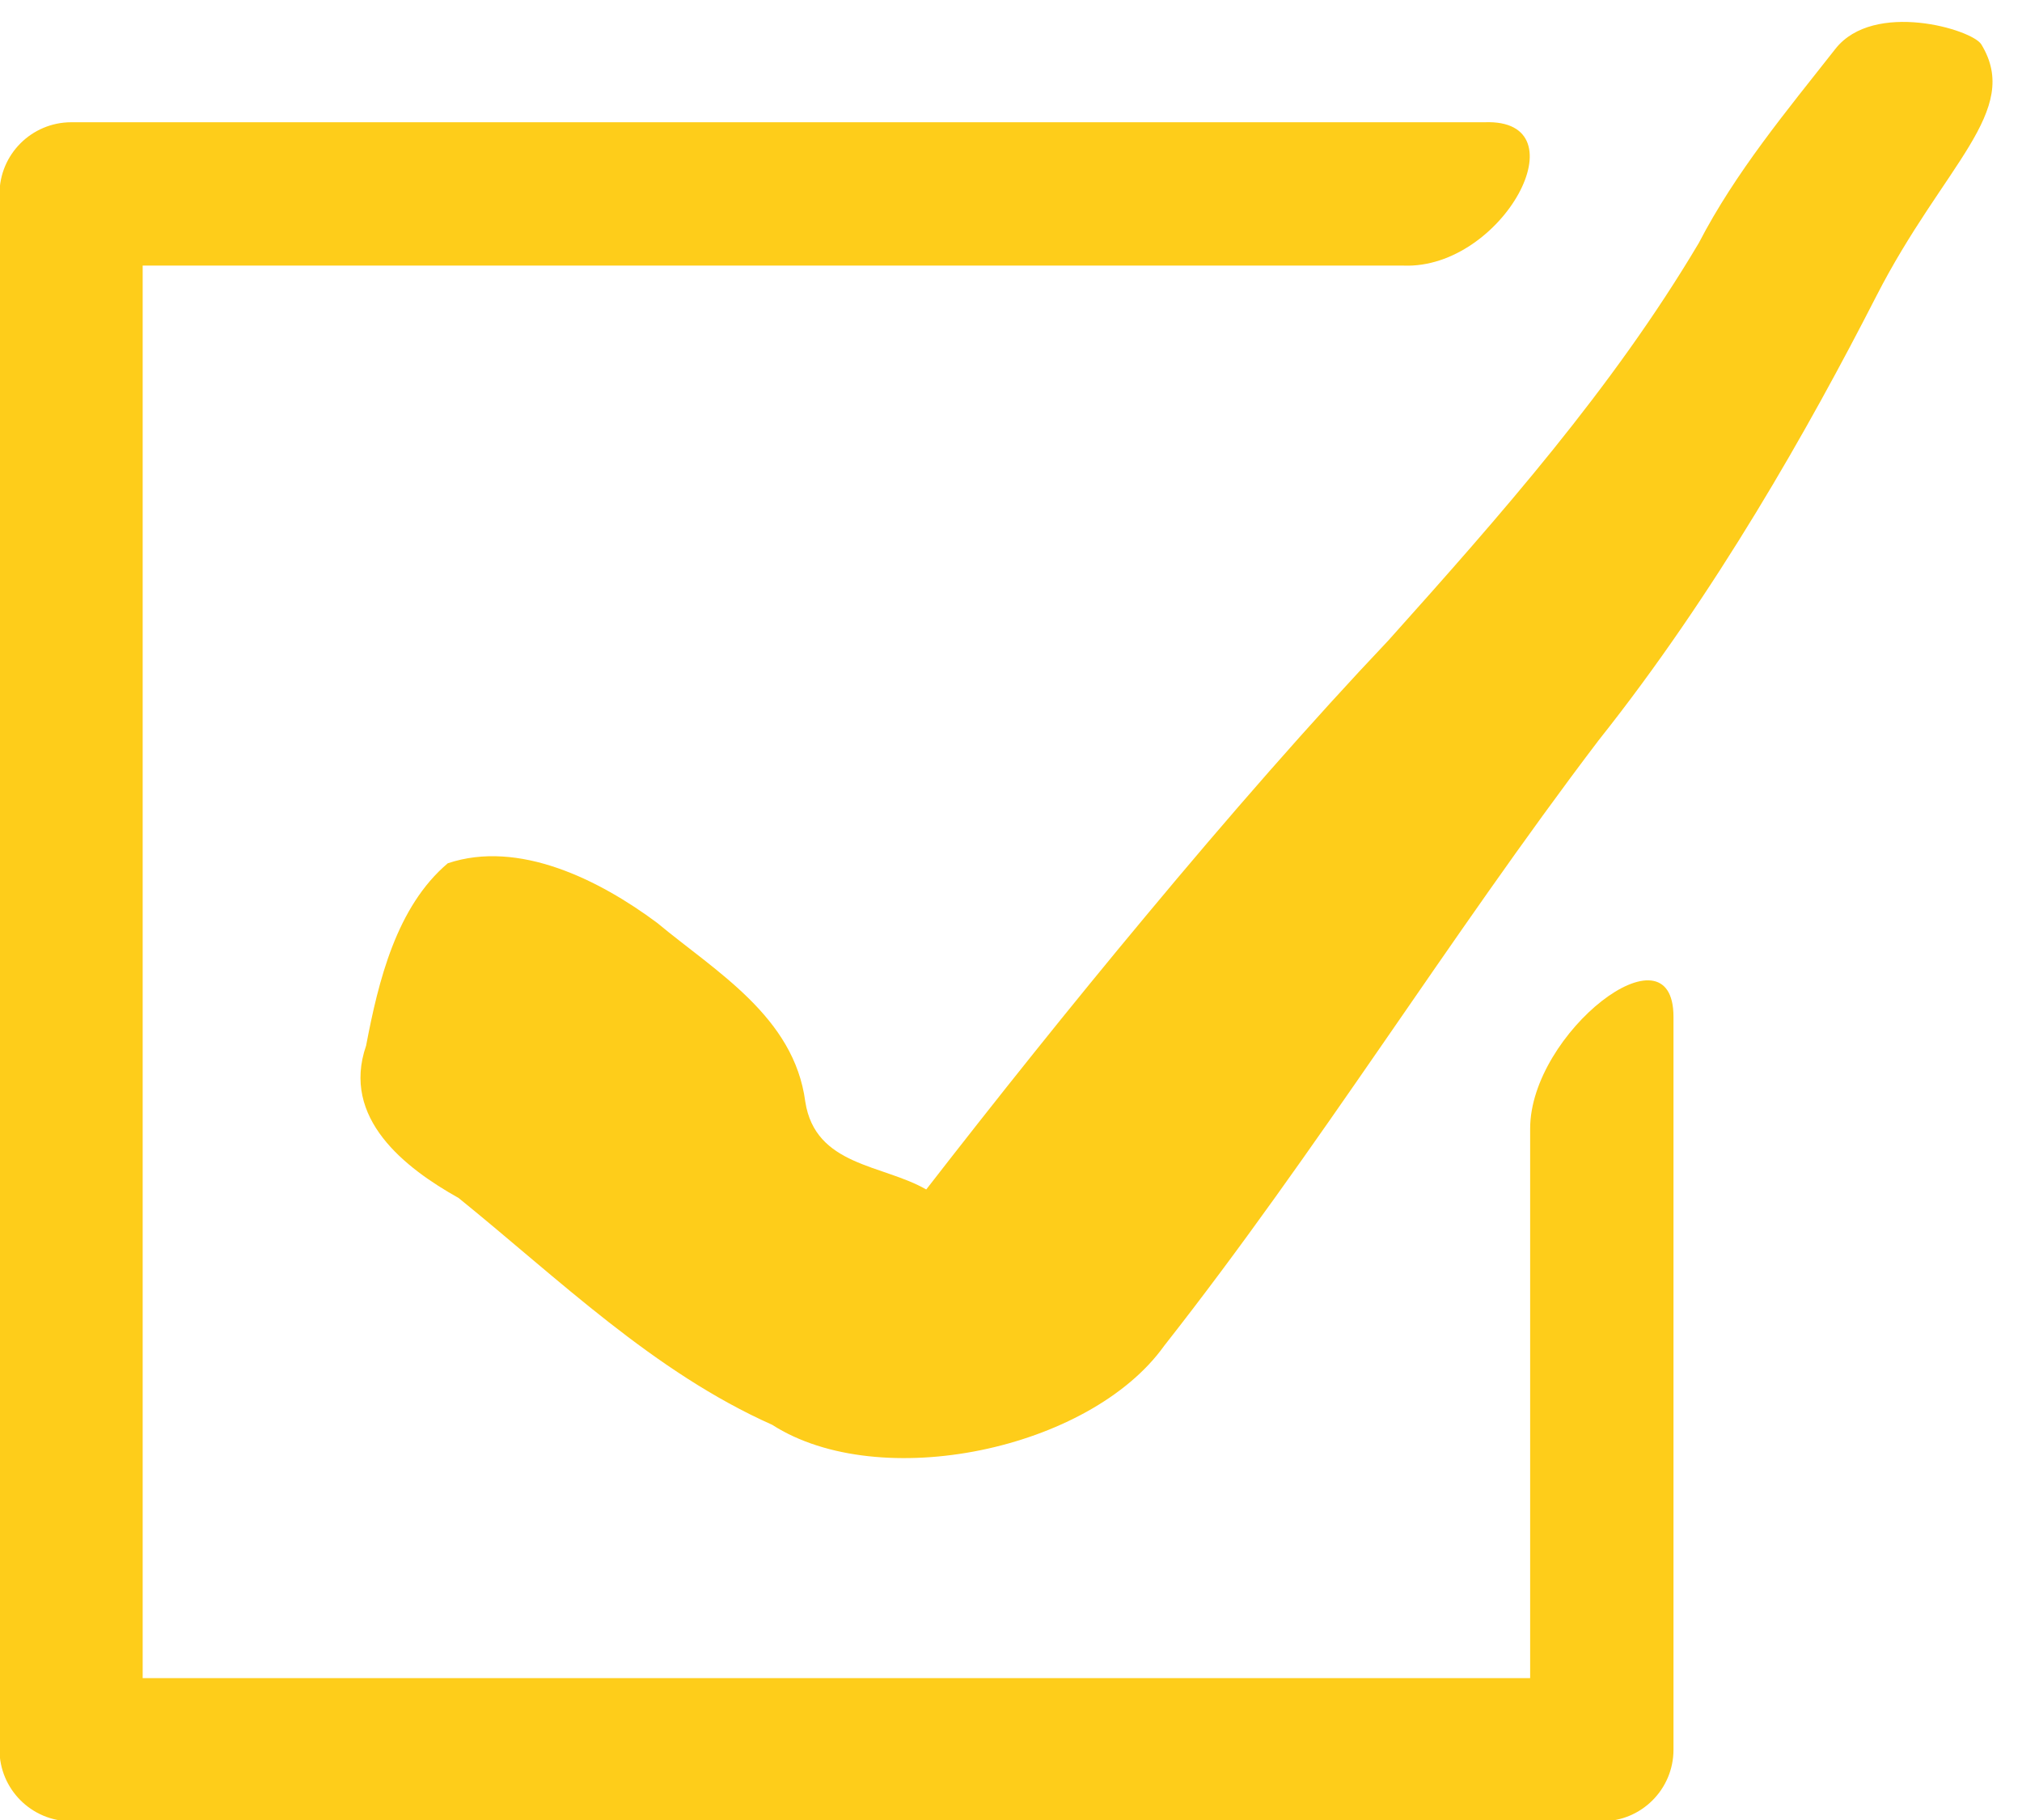 <?xml version="1.0" encoding="UTF-8" standalone="no"?><svg xmlns="http://www.w3.org/2000/svg" xmlns:xlink="http://www.w3.org/1999/xlink" fill="#fecd1a" height="57.6" preserveAspectRatio="xMidYMid meet" version="1" viewBox="12.4 14.9 64.0 57.6" width="64" zoomAndPan="magnify"><g id="change1_1"><path clip-rule="evenodd" d="M14.65,18.769c-1.25,0.005-2.266,1.016-2.266,2.271v49.234 c0,1.25,1.016,2.266,2.266,2.266h48.453c1.254,0,2.266-1.015,2.266-2.266V47.082c0-3.027-4.537,0.509-4.537,3.536v17.391H16.916 V23.306h39.91c3.141,0.119,5.703-4.657,2.563-4.537H14.65z" fill="inherit" fill-rule="evenodd"/></g><g id="change1_2"><path d="M62.998,38.331c-4.754,6.255-8.895,12.99-13.75,19.162c-2.354,3.292-9.004,4.683-12.406,2.5 c-3.754-1.672-6.75-4.609-9.926-7.178c-1.693-0.948-3.725-2.52-2.928-4.822c0.391-2.057,0.963-4.396,2.584-5.771 c2.244-0.754,4.797,0.521,6.629,1.886c1.859,1.547,4.334,2.969,4.688,5.661c0.318,2.041,2.449,1.98,3.828,2.776 c2.203-2.839,4.568-5.802,6.949-8.656c2.609-3.136,5.238-6.146,7.682-8.724c3.537-3.948,7.088-7.969,9.822-12.574 c1.162-2.243,2.777-4.176,4.324-6.145c1.213-1.541,4.332-0.615,4.619-0.14c1.287,2.113-1.197,3.807-3.328,7.974 C69.65,28.451,66.701,33.676,62.998,38.331z" fill="inherit"/></g></svg>